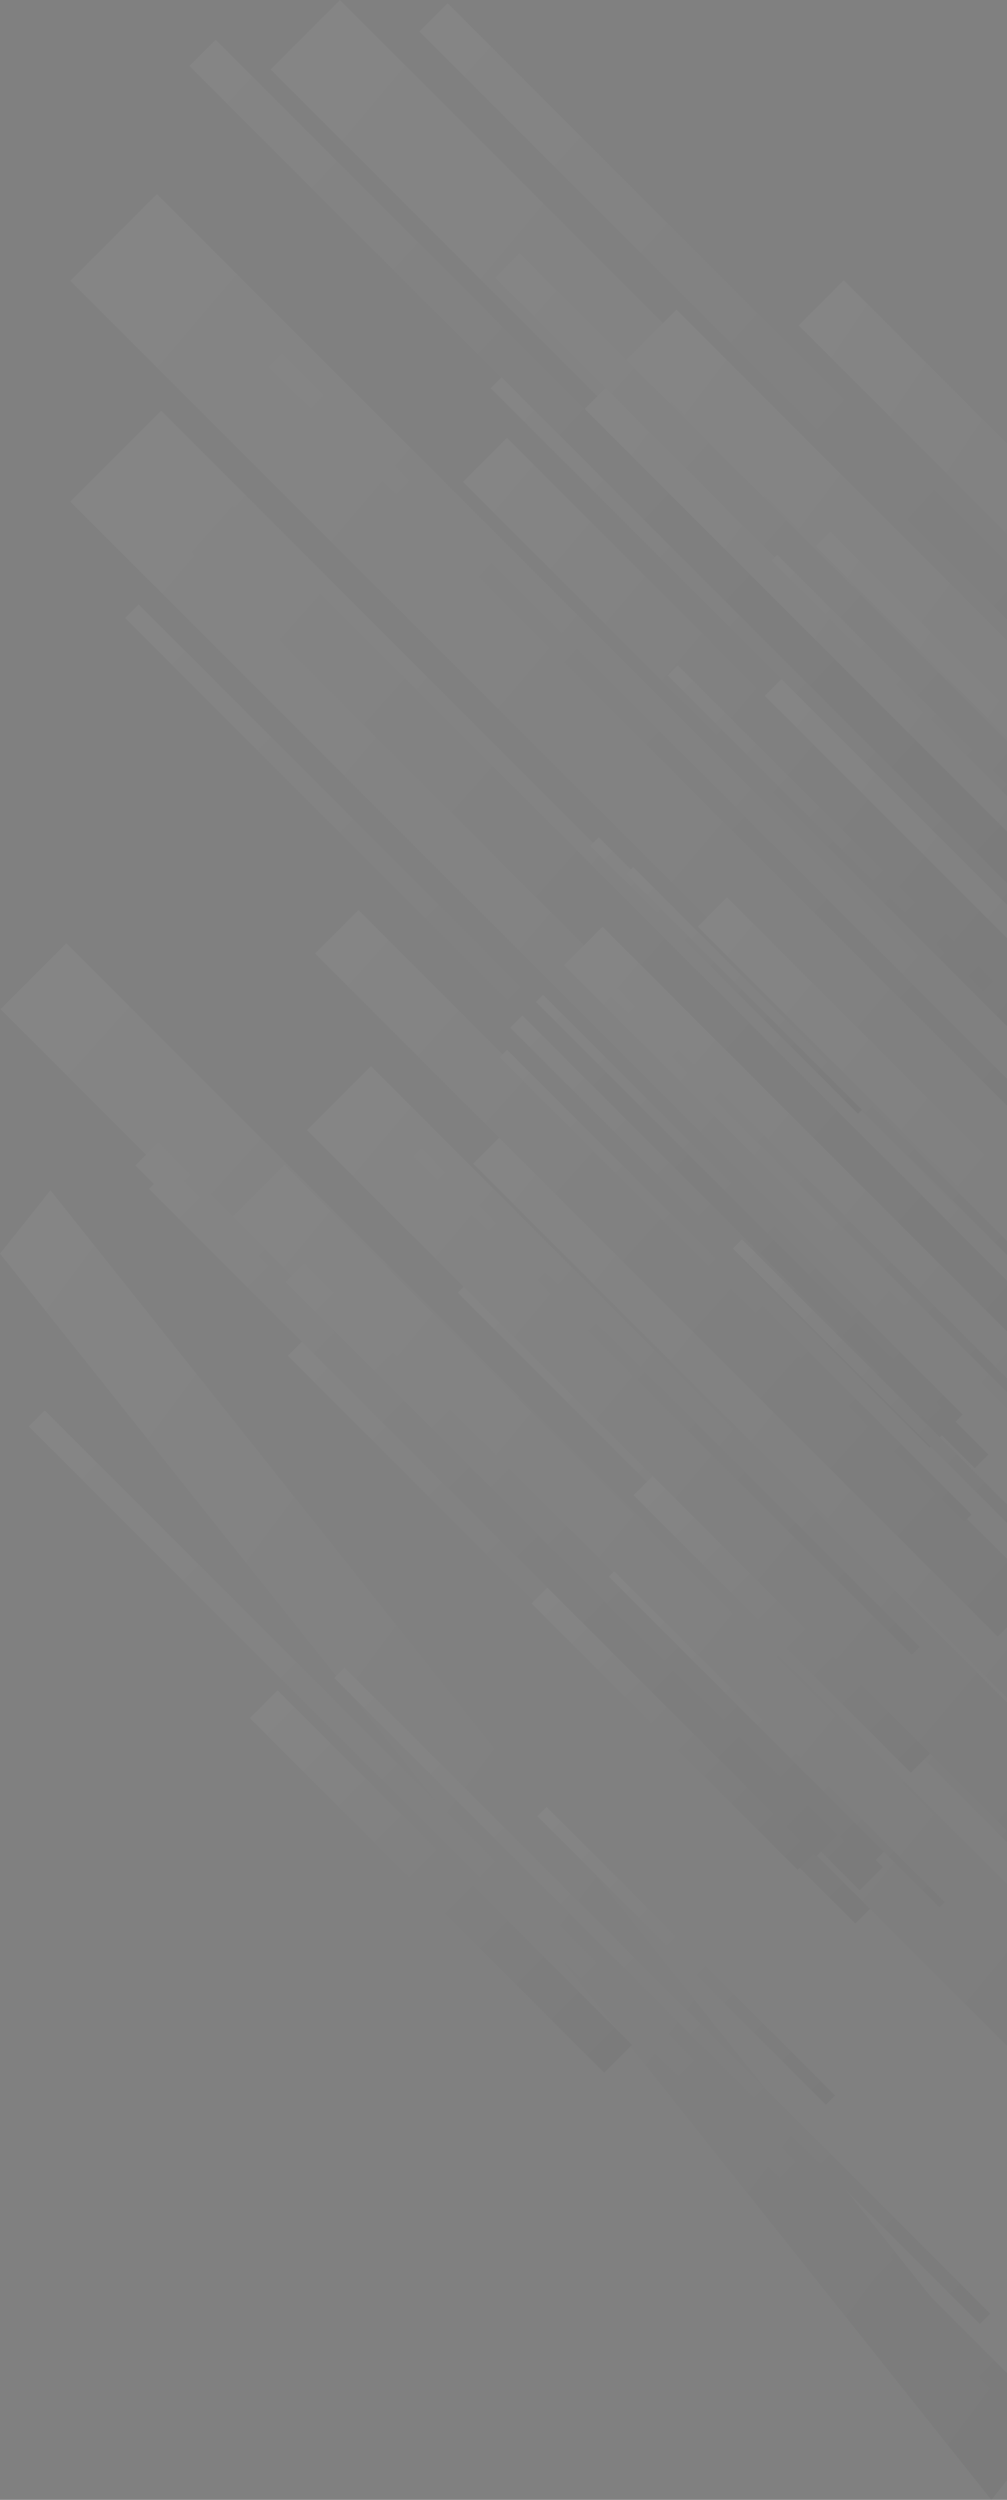<svg xmlns="http://www.w3.org/2000/svg" xmlns:xlink="http://www.w3.org/1999/xlink" width="1900" height="4713.997" viewBox="0 0 1900 4713.997">
  <rect x="0" y="0" width="1900" height="4713.997" fill="#808080" stroke="none"/>
  <defs>
    <clipPath id="clip-path">
      <path id="Clip_2" data-name="Clip 2" d="M1520.428,0,130.947,1389.481,0,1258.541,1258.541,0Z" fill="none"/>
    </clipPath>
    <linearGradient id="linear-gradient" x1="1.735" y1="-0.899" x2="0.043" y2="0.953" gradientUnits="objectBoundingBox">
      <stop offset="0"/>
      <stop offset="1" stop-color="#fff"/>
    </linearGradient>
    <clipPath id="clip-path-2">
      <path id="Clip_5" data-name="Clip 5" d="M1390.492,0,78.589,1311.9,0,1233.315,1233.315,0Z" fill="none"/>
    </clipPath>
    <linearGradient id="linear-gradient-2" x1="1.139" y1="-0.207" x2="0.028" y2="0.97" xlink:href="#linear-gradient"/>
    <clipPath id="clip-path-3">
      <path id="Clip_8" data-name="Clip 8" d="M1938.862,0,171.454,1767.407,0,1595.953,1595.946,0Z" fill="none"/>
    </clipPath>
    <linearGradient id="linear-gradient-3" x1="1.782" y1="-0.955" x2="0.044" y2="0.952" xlink:href="#linear-gradient"/>
    <clipPath id="clip-path-4">
      <path id="Clip_11" data-name="Clip 11" d="M1070.567,0l54.476,54.484L54.484,1125.044,0,1070.567Z" fill="none"/>
    </clipPath>
    <linearGradient id="linear-gradient-4" x1="0.976" y1="0.024" x2="0.024" y2="0.976" xlink:href="#linear-gradient"/>
    <clipPath id="clip-path-5">
      <path id="Clip_14" data-name="Clip 14" d="M1105.842,0,69.325,1036.524,0,967.2,967.2,0Z" fill="none"/>
    </clipPath>
    <linearGradient id="linear-gradient-5" x1="1.263" y1="-0.348" x2="0.031" y2="0.967" xlink:href="#linear-gradient"/>
    <clipPath id="clip-path-6">
      <path id="Clip_17" data-name="Clip 17" d="M837.22,0,106.893,730.326,0,623.433,623.433,0Z" fill="none"/>
    </clipPath>
    <linearGradient id="linear-gradient-6" x1="2.573" y1="-1.949" x2="0.064" y2="0.927" xlink:href="#linear-gradient"/>
    <clipPath id="clip-path-7">
      <path id="Clip_20" data-name="Clip 20" d="M2023.35,0,124.3,1899.051,0,1774.751,1774.751,0Z" fill="none"/>
    </clipPath>
    <linearGradient id="linear-gradient-7" x1="1.238" y1="-0.319" x2="0.031" y2="0.967" xlink:href="#linear-gradient"/>
    <clipPath id="clip-path-8">
      <path id="Clip_23" data-name="Clip 23" d="M1931.027,0,163.539,1767.488,0,1603.942,1603.942,0Z" fill="none"/>
    </clipPath>
    <linearGradient id="linear-gradient-8" x1="1.707" y1="-0.864" x2="0.042" y2="0.954" xlink:href="#linear-gradient"/>
    <clipPath id="clip-path-9">
      <path id="Clip_26" data-name="Clip 26" d="M1242.688,0l63.242,63.242L63.242,1305.93,0,1242.688Z" fill="none"/>
    </clipPath>
    <clipPath id="clip-path-10">
      <path id="Clip_29" data-name="Clip 29" d="M383.643,0,48.848,334.8,0,285.948,285.94,0Z" fill="none"/>
    </clipPath>
    <linearGradient id="linear-gradient-10" x1="2.566" y1="-1.94" x2="0.064" y2="0.927" xlink:href="#linear-gradient"/>
    <clipPath id="clip-path-11">
      <path id="Clip_32" data-name="Clip 32" d="M2432.616,0,2469.6,29.443,119.594,1900,0,1804.805,2267.406,0Z" fill="none"/>
    </clipPath>
    <linearGradient id="linear-gradient-11" x1="0.976" y1="-0.01" x2="0.024" y2="0.975" xlink:href="#linear-gradient"/>
    <clipPath id="clip-path-12">
      <path id="Clip_35" data-name="Clip 35" d="M638.875,0,55.268,583.607,0,528.339,528.347,0Z" fill="none"/>
    </clipPath>
    <linearGradient id="linear-gradient-12" x1="1.743" y1="-0.908" x2="0.043" y2="0.953" xlink:href="#linear-gradient"/>
    <clipPath id="clip-path-13">
      <path id="Clip_38" data-name="Clip 38" d="M533.814,0,60.655,473.159,0,412.5,412.5,0Z" fill="none"/>
    </clipPath>
    <linearGradient id="linear-gradient-13" x1="2.289" y1="-1.583" x2="0.057" y2="0.936" xlink:href="#linear-gradient"/>
    <clipPath id="clip-path-14">
      <path id="Clip_41" data-name="Clip 41" d="M1705.5,0,82.862,1622.638,0,1539.784,1539.776,0Z" fill="none"/>
    </clipPath>
    <linearGradient id="linear-gradient-14" x1="0.979" y1="-0.029" x2="0.024" y2="0.974" xlink:href="#linear-gradient"/>
    <clipPath id="clip-path-15">
      <path id="Clip_44" data-name="Clip 44" d="M908.457,0,72.652,835.805,0,763.153,763.153,0Z" fill="none"/>
    </clipPath>
    <linearGradient id="linear-gradient-15" x1="1.611" y1="-0.751" x2="0.04" y2="0.957" xlink:href="#linear-gradient"/>
    <clipPath id="clip-path-16">
      <path id="Clip_47" data-name="Clip 47" d="M523.29,0l41.072,41.079L41.079,564.361,0,523.29Z" fill="none"/>
    </clipPath>
    <linearGradient id="linear-gradient-16" x1="0.964" y1="0.036" x2="0.036" y2="0.964" xlink:href="#linear-gradient"/>
    <clipPath id="clip-path-17">
      <path id="Clip_50" data-name="Clip 50" d="M540.5,0,103.734,436.764,0,333.029,333.029,0Z" fill="none"/>
    </clipPath>
    <linearGradient id="linear-gradient-17" x1="2.541" y1="-2.144" x2="0.096" y2="0.881" xlink:href="#linear-gradient"/>
    <clipPath id="clip-path-18">
      <path id="Clip_53" data-name="Clip 53" d="M1441.517,0,120.65,1320.867,0,1200.217,1200.217,0Z" fill="none"/>
    </clipPath>
    <linearGradient id="linear-gradient-18" x1="1.108" y1="-0.209" x2="0.042" y2="0.954" xlink:href="#linear-gradient"/>
    <clipPath id="clip-path-19">
      <path id="Clip_56" data-name="Clip 56" d="M782.875,0l61.461,61.454L61.454,844.329,0,782.875Z" fill="none"/>
    </clipPath>
    <clipPath id="clip-path-20">
      <path id="Clip_59" data-name="Clip 59" d="M478.363,0,85.17,393.193,0,308.023,308.023,0Z" fill="none"/>
    </clipPath>
    <linearGradient id="linear-gradient-20" x1="2.357" y1="-1.868" x2="0.089" y2="0.892" xlink:href="#linear-gradient"/>
    <clipPath id="clip-path-21">
      <path id="Clip_62" data-name="Clip 62" d="M1123.028,0,115.673,1007.355,0,891.674,891.674,0Z" fill="none"/>
    </clipPath>
    <linearGradient id="linear-gradient-21" x1="1.364" y1="-0.52" x2="0.051" y2="0.943" xlink:href="#linear-gradient"/>
    <clipPath id="clip-path-22">
      <path id="Clip_65" data-name="Clip 65" d="M1352.55,0l17.524,17.531L82.019,1305.586,0,1223.567,1223.567,0Z" fill="none"/>
    </clipPath>
    <linearGradient id="linear-gradient-22" x1="0.97" y1="-0.018" x2="0.03" y2="0.969" xlink:href="#linear-gradient"/>
    <clipPath id="clip-path-23">
      <path id="Clip_68" data-name="Clip 68" d="M1109.609,0,83.037,1026.571,0,943.541,943.541,0Z" fill="none"/>
    </clipPath>
    <linearGradient id="linear-gradient-23" x1="0.991" y1="-0.071" x2="0.037" y2="0.96" xlink:href="#linear-gradient"/>
    <clipPath id="clip-path-24">
      <path id="Clip_71" data-name="Clip 71" d="M1661.43,0,149.145,1512.285,0,1363.14,1363.14,0Z" fill="none"/>
    </clipPath>
    <linearGradient id="linear-gradient-24" x1="1.188" y1="-0.306" x2="0.045" y2="0.951" xlink:href="#linear-gradient"/>
    <clipPath id="clip-path-25">
      <path id="Clip_74" data-name="Clip 74" d="M502.072,0,541.48,39.408,39.408,541.48,0,502.072Z" fill="none"/>
    </clipPath>
    <clipPath id="clip-path-26">
      <path id="Clip_77" data-name="Clip 77" d="M1133.479,0l88.981,88.974L88.974,1222.46,0,1133.479Z" fill="none"/>
    </clipPath>
    <clipPath id="clip-path-27">
      <path id="Clip_80" data-name="Clip 80" d="M668.6,0l52.483,52.483-668.6,668.6L0,668.594Z" fill="none"/>
    </clipPath>
    <clipPath id="clip-path-28">
      <path id="Clip_83" data-name="Clip 83" d="M663.823,0,715.94,52.109,52.109,715.932,0,663.823Z" fill="none"/>
    </clipPath>
    <clipPath id="clip-path-29">
      <path id="Clip_86" data-name="Clip 86" d="M980.113,0,135.843,844.27,0,708.427,708.427,0Z" fill="none"/>
    </clipPath>
    <linearGradient id="linear-gradient-29" x1="1.835" y1="-1.13" x2="0.069" y2="0.92" xlink:href="#linear-gradient"/>
    <clipPath id="clip-path-30">
      <path id="Clip_89" data-name="Clip 89" d="M791.6,0l62.143,62.142-791.6,791.6L0,791.6Z" fill="none"/>
    </clipPath>
    <clipPath id="clip-path-31">
      <path id="Clip_92" data-name="Clip 92" d="M544.295,0l17.4,17.406L17.4,561.7,0,544.295Z" fill="none"/>
    </clipPath>
    <linearGradient id="linear-gradient-31" x1="0.985" y1="0.015" x2="0.015" y2="0.985" xlink:href="#linear-gradient"/>
    <clipPath id="clip-path-32">
      <path id="Clip_95" data-name="Clip 95" d="M1245.349,0l39.818,39.818L39.811,1285.175,0,1245.356Z" fill="none"/>
    </clipPath>
    <clipPath id="clip-path-33">
      <path id="Clip_98" data-name="Clip 98" d="M595.788,0l19.048,19.048L19.048,614.829,0,595.781Z" fill="none"/>
    </clipPath>
    <clipPath id="clip-path-34">
      <path id="Clip_101" data-name="Clip 101" d="M534.576,0,17.245,517.331,0,500.086,500.086,0Z" fill="none"/>
    </clipPath>
    <linearGradient id="linear-gradient-34" x1="1.025" y1="-0.059" x2="0.016" y2="0.983" xlink:href="#linear-gradient"/>
    <clipPath id="clip-path-35">
      <path id="Clip_104" data-name="Clip 104" d="M1011.628,0,45.982,965.653,0,919.671,919.663,0Z" fill="none"/>
    </clipPath>
    <linearGradient id="linear-gradient-35" x1="1.444" y1="-0.513" x2="0.023" y2="0.976" xlink:href="#linear-gradient"/>
    <clipPath id="clip-path-36">
      <path id="Clip_107" data-name="Clip 107" d="M1354.947,0l43.322,43.322L43.322,1398.268,0,1354.947Z" fill="none"/>
    </clipPath>
    <clipPath id="clip-path-37">
      <path id="Clip_110" data-name="Clip 110" d="M505.312,0l16.153,16.16L16.153,521.465,0,505.312Z" fill="none"/>
    </clipPath>
    <clipPath id="clip-path-38">
      <path id="Clip_113" data-name="Clip 113" d="M1592.325,0,49.6,1542.73,0,1493.135,1493.127,0Z" fill="none"/>
    </clipPath>
    <linearGradient id="linear-gradient-38" x1="0.99" y1="-0.022" x2="0.016" y2="0.984" xlink:href="#linear-gradient"/>
    <clipPath id="clip-path-39">
      <path id="Clip_116" data-name="Clip 116" d="M719.384,0l23,23L23.006,742.383,0,719.384Z" fill="none"/>
    </clipPath>
    <clipPath id="clip-path-40">
      <path id="Clip_119" data-name="Clip 119" d="M1162.187,0,53.392,1108.8,0,1055.411,1055.411,0Z" fill="none"/>
    </clipPath>
    <linearGradient id="linear-gradient-40" x1="1.46" y1="-0.53" x2="0.023" y2="0.976" xlink:href="#linear-gradient"/>
    <clipPath id="clip-path-41">
      <path id="Clip_122" data-name="Clip 122" d="M1366.907,0l43.7,43.7L43.7,1410.61,0,1366.907Z" fill="none"/>
    </clipPath>
    <clipPath id="clip-path-42">
      <path id="Clip_125" data-name="Clip 125" d="M819.271,0l26.194,26.2L26.194,845.465,0,819.271Z" fill="none"/>
    </clipPath>
    <clipPath id="clip-path-43">
      <path id="Clip_128" data-name="Clip 128" d="M1258.724,0l40.243,40.243L40.243,1298.975,0,1258.724Z" fill="none"/>
    </clipPath>
    <clipPath id="clip-path-44">
      <path id="Clip_131" data-name="Clip 131" d="M629.868,0l20.14,20.14L20.14,650.008,0,629.868Z" fill="none"/>
    </clipPath>
    <clipPath id="clip-path-45">
      <path id="Clip_134" data-name="Clip 134" d="M1101.408,0l35.216,35.216L35.216,1136.623,0,1101.4Z" fill="none"/>
    </clipPath>
    <clipPath id="clip-path-46">
      <path id="Clip_137" data-name="Clip 137" d="M1603.216,0l25.63,25.637L25.629,1628.846,0,1603.216Z" fill="none"/>
    </clipPath>
    <linearGradient id="linear-gradient-46" x1="0.992" y1="0.008" x2="0.008" y2="0.992" xlink:href="#linear-gradient"/>
    <clipPath id="clip-path-47">
      <path id="Clip_140" data-name="Clip 140" d="M1061.083,0l16.959,16.967L16.967,1078.043,0,1061.083Z" fill="none"/>
    </clipPath>
    <clipPath id="clip-path-48">
      <path id="Clip_143" data-name="Clip 143" d="M994.7,0,20.485,974.213,0,953.736,953.729,0Z" fill="none"/>
    </clipPath>
    <linearGradient id="linear-gradient-48" x1="1.298" y1="-0.326" x2="0.01" y2="0.989" xlink:href="#linear-gradient"/>
    <clipPath id="clip-path-49">
      <path id="Clip_146" data-name="Clip 146" d="M623.726,0l9.967,9.967L9.967,633.694,0,623.719Z" fill="none"/>
    </clipPath>
    <clipPath id="clip-path-50">
      <path id="Clip_149" data-name="Clip 149" d="M766.612,0,12.855,753.764,0,740.9,740.9,0Z" fill="none"/>
    </clipPath>
    <linearGradient id="linear-gradient-50" x1="1.058" y1="-0.076" x2="0.008" y2="0.991" xlink:href="#linear-gradient"/>
    <clipPath id="clip-path-51">
      <path id="Clip_152" data-name="Clip 152" d="M731.484,0,13.082,718.4,0,705.327,705.327,0Z" fill="none"/>
    </clipPath>
    <linearGradient id="linear-gradient-51" x1="1.127" y1="-0.148" x2="0.009" y2="0.991" xlink:href="#linear-gradient"/>
    <clipPath id="clip-path-52">
      <path id="Clip_155" data-name="Clip 155" d="M939.591,0l15.024,15.017L15.017,954.608,0,939.591Z" fill="none"/>
    </clipPath>
    <clipPath id="clip-path-53">
      <path id="Clip_158" data-name="Clip 158" d="M876.327,0,890.34,14.013,14.006,890.34,0,876.334Z" fill="none"/>
    </clipPath>
    <clipPath id="clip-path-54">
      <path id="Clip_161" data-name="Clip 161" d="M454.727,0,10.678,444.049,0,433.37,433.37,0Z" fill="none"/>
    </clipPath>
    <linearGradient id="linear-gradient-54" x1="1.481" y1="-0.516" x2="0.012" y2="0.988" xlink:href="#linear-gradient"/>
    <clipPath id="clip-path-55">
      <path id="Clip_164" data-name="Clip 164" d="M1876.052,0,30.254,1845.806,0,1815.552,1815.552,0Z" fill="none"/>
    </clipPath>
    <linearGradient id="linear-gradient-55" x1="1.017" y1="-0.033" x2="0.008" y2="0.992" xlink:href="#linear-gradient"/>
    <clipPath id="clip-path-56">
      <path id="Clip_167" data-name="Clip 167" d="M1418.518,0,25.366,1393.16,0,1367.8,1367.794,0Z" fill="none"/>
    </clipPath>
    <linearGradient id="linear-gradient-56" x1="1.127" y1="-0.148" x2="0.009" y2="0.991" xlink:href="#linear-gradient"/>
    <clipPath id="clip-path-57">
      <path id="Clip_170" data-name="Clip 170" d="M882.264,0l14.108,14.1L14.1,896.372,0,882.264Z" fill="none"/>
    </clipPath>
    <clipPath id="clip-path-58">
      <path id="Clip_173" data-name="Clip 173" d="M1218.085,0l19.473,19.473L19.473,1237.558,0,1218.085Z" fill="none"/>
    </clipPath>
    <clipPath id="clip-path-59">
      <path id="Clip_176" data-name="Clip 176" d="M1600.761,0l25.593,25.585L25.593,1626.346,0,1600.754Z" fill="none"/>
    </clipPath>
    <clipPath id="clip-path-60">
      <path id="Clip_179" data-name="Clip 179" d="M940.265,0,955.3,15.032,15.032,955.3,0,940.265Z" fill="none"/>
    </clipPath>
  </defs>
  <g id="Background" transform="translate(1900) rotate(90)" opacity="0.04">
    <g id="Group_3" data-name="Group 3" transform="translate(0 0)">
      <path id="Clip_2-2" data-name="Clip 2" d="M1520.428,0,130.947,1389.481,0,1258.541,1258.541,0Z" fill="none"/>
      <g id="Group_3-2" data-name="Group 3" clip-path="url(#clip-path)">
        <path id="Fill_1" data-name="Fill 1" d="M1258.541,0,0,1258.541l130.947,130.94L1520.428,0Z" fill="url(#linear-gradient)"/>
      </g>
    </g>
    <g id="Group_6" data-name="Group 6" transform="translate(1215.188 0)">
      <path id="Clip_5-2" data-name="Clip 5" d="M1390.492,0,78.589,1311.9,0,1233.315,1233.315,0Z" fill="none"/>
      <g id="Group_6-2" data-name="Group 6" clip-path="url(#clip-path-2)">
        <path id="Fill_4" data-name="Fill 4" d="M1233.315,0,0,1233.315,78.589,1311.9,1390.492,0Z" fill="url(#linear-gradient-2)"/>
      </g>
    </g>
    <g id="Group_9" data-name="Group 9" transform="translate(774.41 0)">
      <path id="Clip_8-2" data-name="Clip 8" d="M1938.862,0,171.454,1767.407,0,1595.953,1595.946,0Z" fill="none"/>
      <g id="Group_9-2" data-name="Group 9" clip-path="url(#clip-path-3)">
        <path id="Fill_7" data-name="Fill 7" d="M1595.946,0,0,1595.953l171.454,171.454L1938.862,0Z" fill="url(#linear-gradient-3)"/>
      </g>
    </g>
    <g id="Group_12" data-name="Group 12" transform="translate(2502.116 231.834)">
      <path id="Clip_11-2" data-name="Clip 11" d="M1070.567,0l54.476,54.484L54.484,1125.044,0,1070.567Z" fill="none"/>
      <g id="Group_12-2" data-name="Group 12" clip-path="url(#clip-path-4)">
        <path id="Fill_10" data-name="Fill 10" d="M1125.044,54.484,1070.567,0,0,1070.567l54.484,54.476Z" fill="url(#linear-gradient-4)"/>
      </g>
    </g>
    <g id="Group_15" data-name="Group 15" transform="translate(2368.214 0)">
      <path id="Clip_14-2" data-name="Clip 14" d="M1105.842,0,69.325,1036.524,0,967.2,967.2,0Z" fill="none"/>
      <g id="Group_15-2" data-name="Group 15" clip-path="url(#clip-path-5)">
        <path id="Fill_13" data-name="Fill 13" d="M967.2,0,0,967.2l69.325,69.325L1105.842,0Z" fill="url(#linear-gradient-5)"/>
      </g>
    </g>
    <g id="Group_18" data-name="Group 18" transform="translate(583.849 0)">
      <path id="Clip_17-2" data-name="Clip 17" d="M837.22,0,106.893,730.326,0,623.433,623.433,0Z" fill="none"/>
      <g id="Group_18-2" data-name="Group 18" clip-path="url(#clip-path-6)">
        <path id="Fill_16" data-name="Fill 16" d="M623.433,0,0,623.433,106.893,730.326,837.22,0Z" fill="url(#linear-gradient-6)"/>
      </g>
    </g>
    <g id="Group_21" data-name="Group 21" transform="translate(1778.747 0)">
      <path id="Clip_20-2" data-name="Clip 20" d="M2023.35,0,124.3,1899.051,0,1774.751,1774.751,0Z" fill="none"/>
      <g id="Group_21-2" data-name="Group 21" clip-path="url(#clip-path-7)">
        <path id="Fill_19" data-name="Fill 19" d="M1774.751,0,0,1774.751l124.3,124.3L2023.35,0Z" fill="url(#linear-gradient-7)"/>
      </g>
    </g>
    <g id="Group_24" data-name="Group 24" transform="translate(365.966 0)">
      <path id="Clip_23-2" data-name="Clip 23" d="M1931.027,0,163.539,1767.488,0,1603.942,1603.942,0Z" fill="none"/>
      <g id="Group_24-2" data-name="Group 24" clip-path="url(#clip-path-8)">
        <path id="Fill_22" data-name="Fill 22" d="M1603.942,0,0,1603.942l163.539,163.546L1931.027,0Z" fill="url(#linear-gradient-8)"/>
      </g>
    </g>
    <g id="Group_27" data-name="Group 27" transform="translate(2521.421 534.939)">
      <path id="Clip_26-2" data-name="Clip 26" d="M1242.688,0l63.242,63.242L63.242,1305.93,0,1242.688Z" fill="none"/>
      <g id="Group_27-2" data-name="Group 27" clip-path="url(#clip-path-9)">
        <path id="Fill_25" data-name="Fill 25" d="M1305.93,63.242,1242.688,0,0,1242.688l63.242,63.242Z" fill="url(#linear-gradient-4)"/>
      </g>
    </g>
    <g id="Group_30" data-name="Group 30" transform="translate(783.711 0)">
      <path id="Clip_29-2" data-name="Clip 29" d="M383.643,0,48.848,334.8,0,285.948,285.94,0Z" fill="none"/>
      <g id="Group_30-2" data-name="Group 30" clip-path="url(#clip-path-10)">
        <path id="Fill_28" data-name="Fill 28" d="M285.94,0,0,285.948,48.848,334.8,383.643,0Z" fill="url(#linear-gradient-10)"/>
      </g>
    </g>
    <g id="Group_33" data-name="Group 33" transform="translate(2244.392 0)">
      <path id="Clip_32-2" data-name="Clip 32" d="M2432.616,0,2469.6,29.443,119.594,1900,0,1804.805,2267.406,0Z" fill="none"/>
      <g id="Group_33-2" data-name="Group 33" clip-path="url(#clip-path-11)">
        <path id="Fill_31" data-name="Fill 31" d="M2267.406,0,0,1804.805,119.594,1900,2469.6,29.443,2432.616,0Z" fill="url(#linear-gradient-11)"/>
      </g>
    </g>
    <g id="Group_36" data-name="Group 36" transform="translate(1692.14 0)">
      <path id="Clip_35-2" data-name="Clip 35" d="M638.875,0,55.268,583.607,0,528.339,528.347,0Z" fill="none"/>
      <g id="Group_36-2" data-name="Group 36" clip-path="url(#clip-path-12)">
        <path id="Fill_34" data-name="Fill 34" d="M528.347,0,0,528.339l55.268,55.268L638.875,0Z" fill="url(#linear-gradient-12)"/>
      </g>
    </g>
    <g id="Group_39" data-name="Group 39" transform="translate(1267.572 0)">
      <path id="Clip_38-2" data-name="Clip 38" d="M533.814,0,60.655,473.159,0,412.5,412.5,0Z" fill="none"/>
      <g id="Group_39-2" data-name="Group 39" clip-path="url(#clip-path-13)">
        <path id="Fill_37" data-name="Fill 37" d="M412.5,0,0,412.5l60.655,60.655L533.814,0Z" fill="url(#linear-gradient-13)"/>
      </g>
    </g>
    <g id="Group_42" data-name="Group 42" transform="translate(875.162 0)">
      <path id="Clip_41-2" data-name="Clip 41" d="M1705.5,0,82.862,1622.638,0,1539.784,1539.776,0Z" fill="none"/>
      <g id="Group_42-2" data-name="Group 42" clip-path="url(#clip-path-14)">
        <path id="Fill_40" data-name="Fill 40" d="M1539.776,0,0,1539.784l82.862,82.854L1705.5,0Z" fill="url(#linear-gradient-14)"/>
      </g>
    </g>
    <g id="Group_45" data-name="Group 45" transform="translate(1747.588)">
      <path id="Clip_44-2" data-name="Clip 44" d="M908.457,0,72.652,835.805,0,763.153,763.153,0Z" fill="none"/>
      <g id="Group_45-2" data-name="Group 45" clip-path="url(#clip-path-15)">
        <path id="Fill_43" data-name="Fill 43" d="M763.153,0,0,763.153l72.652,72.652L908.457,0Z" fill="url(#linear-gradient-15)"/>
      </g>
    </g>
    <g id="Group_48" data-name="Group 48" transform="translate(2778.399 140.313)">
      <path id="Clip_47-2" data-name="Clip 47" d="M523.29,0l41.072,41.079L41.079,564.361,0,523.29Z" fill="none"/>
      <g id="Group_48-2" data-name="Group 48" clip-path="url(#clip-path-16)">
        <path id="Fill_46" data-name="Fill 46" d="M564.361,41.079,523.29,0,0,523.29l41.079,41.072Z" fill="url(#linear-gradient-16)"/>
      </g>
    </g>
    <g id="Group_51" data-name="Group 51" transform="translate(1002.799 0)">
      <path id="Clip_50-2" data-name="Clip 50" d="M540.5,0,103.734,436.764,0,333.029,333.029,0Z" fill="none"/>
      <g id="Group_51-2" data-name="Group 51" clip-path="url(#clip-path-17)">
        <path id="Fill_49" data-name="Fill 49" d="M333.029,0,0,333.029,103.734,436.764,540.5,0Z" fill="url(#linear-gradient-17)"/>
      </g>
    </g>
    <g id="Group_54" data-name="Group 54" transform="translate(2010.343 0)">
      <path id="Clip_53-2" data-name="Clip 53" d="M1441.517,0,120.65,1320.867,0,1200.217,1200.217,0Z" fill="none"/>
      <g id="Group_54-2" data-name="Group 54" clip-path="url(#clip-path-18)">
        <path id="Fill_52" data-name="Fill 52" d="M1200.217,0,0,1200.217l120.65,120.65L1441.517,0Z" fill="url(#linear-gradient-18)"/>
      </g>
    </g>
    <g id="Group_57" data-name="Group 57" transform="translate(2722.121 528.826)">
      <path id="Clip_56-2" data-name="Clip 56" d="M782.875,0l61.461,61.454L61.454,844.329,0,782.875Z" transform="translate(0 0)" fill="none"/>
      <g id="Group_57-2" data-name="Group 57" transform="translate(0 0)" clip-path="url(#clip-path-19)">
        <path id="Fill_55" data-name="Fill 55" d="M844.336,61.454,782.875,0,0,782.875l61.454,61.454Z" fill="url(#linear-gradient-16)"/>
      </g>
    </g>
    <g id="Group_60" data-name="Group 60" transform="translate(528.42 0)">
      <path id="Clip_59-2" data-name="Clip 59" d="M478.363,0,85.17,393.193,0,308.023,308.023,0Z" fill="none"/>
      <g id="Group_60-2" data-name="Group 60" clip-path="url(#clip-path-20)">
        <path id="Fill_58" data-name="Fill 58" d="M308.023,0,0,308.023l85.17,85.17L478.363,0Z" fill="url(#linear-gradient-20)"/>
      </g>
    </g>
    <g id="Group_63" data-name="Group 63" transform="translate(2078.631 0)">
      <path id="Clip_62-2" data-name="Clip 62" d="M1123.028,0,115.673,1007.355,0,891.674,891.674,0Z" fill="none"/>
      <g id="Group_63-2" data-name="Group 63" clip-path="url(#clip-path-21)">
        <path id="Fill_61" data-name="Fill 61" d="M891.674,0,0,891.674l115.673,115.681L1123.028,0Z" fill="url(#linear-gradient-21)"/>
      </g>
    </g>
    <g id="Group_66" data-name="Group 66" transform="translate(1716.108 0)">
      <path id="Clip_65-2" data-name="Clip 65" d="M1352.55,0l17.524,17.531L82.019,1305.586,0,1223.567,1223.567,0Z" fill="none"/>
      <g id="Group_66-2" data-name="Group 66" clip-path="url(#clip-path-22)">
        <path id="Fill_64" data-name="Fill 64" d="M1223.567,0,0,1223.567l82.019,82.019L1370.074,17.531,1352.55,0Z" fill="url(#linear-gradient-22)"/>
      </g>
    </g>
    <g id="Group_69" data-name="Group 69" transform="translate(825.581 0)">
      <path id="Clip_68-2" data-name="Clip 68" d="M1109.609,0,83.037,1026.571,0,943.541,943.541,0Z" fill="none"/>
      <g id="Group_69-2" data-name="Group 69" clip-path="url(#clip-path-23)">
        <path id="Fill_67" data-name="Fill 67" d="M943.541,0,0,943.541l83.037,83.03L1109.609,0Z" fill="url(#linear-gradient-23)"/>
      </g>
    </g>
    <g id="Group_72" data-name="Group 72" transform="translate(2196.578 0)">
      <path id="Clip_71-2" data-name="Clip 71" d="M1661.43,0,149.145,1512.285,0,1363.14,1363.14,0Z" fill="none"/>
      <g id="Group_72-2" data-name="Group 72" clip-path="url(#clip-path-24)">
        <path id="Fill_70" data-name="Fill 70" d="M1363.14,0,0,1363.14l149.145,149.145L1661.43,0Z" fill="url(#linear-gradient-24)"/>
      </g>
    </g>
    <g id="Group_75" data-name="Group 75" transform="translate(2984.282 355.698)">
      <path id="Clip_74-2" data-name="Clip 74" d="M502.072,0,541.48,39.408,39.408,541.48,0,502.072Z" fill="none"/>
      <g id="Group_75-2" data-name="Group 75" clip-path="url(#clip-path-25)">
        <path id="Fill_73" data-name="Fill 73" d="M541.48,39.408,502.072,0,0,502.072,39.408,541.48Z" fill="url(#linear-gradient-16)"/>
      </g>
    </g>
    <g id="Group_78" data-name="Group 78" transform="translate(2529.368 495.935)">
      <path id="Clip_77-2" data-name="Clip 77" d="M1133.479,0l88.981,88.974L88.974,1222.46,0,1133.479Z" fill="none"/>
      <g id="Group_78-2" data-name="Group 78" clip-path="url(#clip-path-26)">
        <path id="Fill_76" data-name="Fill 76" d="M1222.46,88.974,1133.479,0,0,1133.479l88.974,88.981Z" fill="url(#linear-gradient-16)"/>
      </g>
    </g>
    <g id="Group_81" data-name="Group 81" transform="translate(3187.413 707.588)">
      <path id="Clip_80-2" data-name="Clip 80" d="M668.6,0l52.483,52.483-668.6,668.6L0,668.594Z" fill="none"/>
      <g id="Group_81-2" data-name="Group 81" clip-path="url(#clip-path-27)">
        <path id="Fill_79" data-name="Fill 79" d="M721.084,52.483,668.6,0,0,668.594l52.483,52.49Z" fill="url(#linear-gradient-16)"/>
      </g>
    </g>
    <g id="Group_84" data-name="Group 84" transform="translate(2138.355 98.157)">
      <path id="Clip_83-2" data-name="Clip 83" d="M663.823,0,715.94,52.109,52.109,715.932,0,663.823Z" fill="none"/>
      <g id="Group_84-2" data-name="Group 84" clip-path="url(#clip-path-28)">
        <path id="Fill_82" data-name="Fill 82" d="M715.94,52.109,663.823,0,0,663.823l52.109,52.109Z" fill="url(#linear-gradient-16)"/>
      </g>
    </g>
    <g id="Group_87" data-name="Group 87" transform="translate(682.623 0)">
      <path id="Clip_86-2" data-name="Clip 86" d="M980.113,0,135.843,844.27,0,708.427,708.427,0Z" fill="none"/>
      <g id="Group_87-2" data-name="Group 87" clip-path="url(#clip-path-29)">
        <path id="Fill_85" data-name="Fill 85" d="M708.427,0,0,708.427,135.843,844.27,980.113,0Z" fill="url(#linear-gradient-29)"/>
      </g>
    </g>
    <g id="Group_90" data-name="Group 90" transform="translate(1875.848 83.741)">
      <path id="Clip_89-2" data-name="Clip 89" d="M791.6,0l62.143,62.142-791.6,791.6L0,791.6Z" fill="none"/>
      <g id="Group_90-2" data-name="Group 90" clip-path="url(#clip-path-30)">
        <path id="Fill_88" data-name="Fill 88" d="M853.746,62.142,791.6,0,0,791.6l62.142,62.143Z" fill="url(#linear-gradient-16)"/>
      </g>
    </g>
    <g id="Group_93" data-name="Group 93" transform="translate(3407.312 324.425)">
      <path id="Clip_92-2" data-name="Clip 92" d="M544.295,0l17.4,17.406L17.4,561.7,0,544.295Z" fill="none"/>
      <g id="Group_93-2" data-name="Group 93" clip-path="url(#clip-path-31)">
        <path id="Fill_91" data-name="Fill 91" d="M561.694,17.406,544.295,0,0,544.295,17.4,561.7Z" fill="url(#linear-gradient-31)"/>
      </g>
    </g>
    <g id="Group_96" data-name="Group 96" transform="translate(2649.431 263.803)">
      <path id="Clip_95-2" data-name="Clip 95" d="M1245.349,0l39.818,39.818L39.811,1285.175,0,1245.356Z" fill="none"/>
      <g id="Group_96-2" data-name="Group 96" clip-path="url(#clip-path-32)">
        <path id="Fill_94" data-name="Fill 94" d="M1285.167,39.818,1245.349,0,0,1245.356l39.811,39.818Z" fill="url(#linear-gradient-31)"/>
      </g>
    </g>
    <g id="Group_99" data-name="Group 99" transform="translate(1254.756 25.263)">
      <path id="Clip_98-2" data-name="Clip 98" d="M595.788,0l19.048,19.048L19.048,614.829,0,595.781Z" fill="none"/>
      <g id="Group_99-2" data-name="Group 99" clip-path="url(#clip-path-33)">
        <path id="Fill_97" data-name="Fill 97" d="M614.836,19.048,595.788,0,0,595.781l19.048,19.048Z" fill="url(#linear-gradient-31)"/>
      </g>
    </g>
    <g id="Group_102" data-name="Group 102" transform="translate(2336.992 0)">
      <path id="Clip_101-2" data-name="Clip 101" d="M534.576,0,17.245,517.331,0,500.086,500.086,0Z" fill="none"/>
      <g id="Group_102-2" data-name="Group 102" clip-path="url(#clip-path-34)">
        <path id="Fill_100" data-name="Fill 100" d="M500.086,0,0,500.086l17.245,17.245L534.576,0Z" fill="url(#linear-gradient-34)"/>
      </g>
    </g>
    <g id="Group_105" data-name="Group 105" transform="translate(477.593 0)">
      <path id="Clip_104-2" data-name="Clip 104" d="M1011.628,0,45.982,965.653,0,919.671,919.663,0Z" fill="none"/>
      <g id="Group_105-2" data-name="Group 105" clip-path="url(#clip-path-35)">
        <path id="Fill_103" data-name="Fill 103" d="M919.663,0,0,919.671l45.982,45.982L1011.628,0Z" fill="url(#linear-gradient-35)"/>
      </g>
    </g>
    <g id="Group_108" data-name="Group 108" transform="translate(2357.443 315.07)">
      <path id="Clip_107-2" data-name="Clip 107" d="M1354.947,0l43.322,43.322L43.322,1398.268,0,1354.947Z" fill="none"/>
      <g id="Group_108-2" data-name="Group 108" clip-path="url(#clip-path-36)">
        <path id="Fill_106" data-name="Fill 106" d="M1398.268,43.322,1354.947,0,0,1354.947l43.322,43.322Z" fill="url(#linear-gradient-31)"/>
      </g>
    </g>
    <g id="Group_111" data-name="Group 111" transform="translate(1578.758 265.046)">
      <path id="Clip_110-2" data-name="Clip 110" d="M505.312,0l16.153,16.16L16.153,521.465,0,505.312Z" fill="none"/>
      <g id="Group_111-2" data-name="Group 111" clip-path="url(#clip-path-37)">
        <path id="Fill_109" data-name="Fill 109" d="M521.465,16.16,505.312,0,0,505.312l16.153,16.153Z" fill="url(#linear-gradient-31)"/>
      </g>
    </g>
    <g id="Group_114" data-name="Group 114" transform="translate(74.851 0)">
      <path id="Clip_113-2" data-name="Clip 113" d="M1592.325,0,49.6,1542.73,0,1493.135,1493.127,0Z" fill="none"/>
      <g id="Group_114-2" data-name="Group 114" clip-path="url(#clip-path-38)">
        <path id="Fill_112" data-name="Fill 112" d="M1493.127,0,0,1493.135l49.6,49.6L1592.325,0Z" fill="url(#linear-gradient-38)"/>
      </g>
    </g>
    <g id="Group_117" data-name="Group 117" transform="translate(3072.093 273.759)">
      <path id="Clip_116-2" data-name="Clip 116" d="M719.384,0l23,23L23.006,742.383,0,719.384Z" fill="none"/>
      <g id="Group_117-2" data-name="Group 117" clip-path="url(#clip-path-39)">
        <path id="Fill_115" data-name="Fill 115" d="M742.383,23l-23-23L0,719.384l23.006,23Z" fill="url(#linear-gradient-31)"/>
      </g>
    </g>
    <g id="Group_120" data-name="Group 120" transform="translate(6.002 0)">
      <path id="Clip_119-2" data-name="Clip 119" d="M1162.187,0,53.392,1108.8,0,1055.411,1055.411,0Z" fill="none"/>
      <g id="Group_120-2" data-name="Group 120" clip-path="url(#clip-path-40)">
        <path id="Fill_118" data-name="Fill 118" d="M1055.411,0,0,1055.411,53.392,1108.8,1162.187,0Z" fill="url(#linear-gradient-40)"/>
      </g>
    </g>
    <g id="Group_123" data-name="Group 123" transform="translate(2154.043 234.143)">
      <path id="Clip_122-2" data-name="Clip 122" d="M1366.907,0l43.7,43.7L43.7,1410.61,0,1366.907Z" fill="none"/>
      <g id="Group_123-2" data-name="Group 123" clip-path="url(#clip-path-41)">
        <path id="Fill_121" data-name="Fill 121" d="M1410.61,43.7,1366.907,0,0,1366.907l43.7,43.7Z" fill="url(#linear-gradient-31)"/>
      </g>
    </g>
    <g id="Group_126" data-name="Group 126" transform="translate(2942.209 445.37)">
      <path id="Clip_125-2" data-name="Clip 125" d="M819.271,0l26.194,26.2L26.194,845.465,0,819.271Z" fill="none"/>
      <g id="Group_126-2" data-name="Group 126" clip-path="url(#clip-path-42)">
        <path id="Fill_124" data-name="Fill 124" d="M845.465,26.2,819.271,0,0,819.271l26.194,26.194Z" fill="url(#linear-gradient-31)"/>
      </g>
    </g>
    <g id="Group_129" data-name="Group 129" transform="translate(2201.744 320.024)">
      <path id="Clip_128-2" data-name="Clip 128" d="M1258.724,0l40.243,40.243L40.243,1298.975,0,1258.724Z" fill="none"/>
      <g id="Group_129-2" data-name="Group 129" clip-path="url(#clip-path-43)">
        <path id="Fill_127" data-name="Fill 127" d="M1298.968,40.243,1258.724,0,0,1258.724l40.243,40.251Z" fill="url(#linear-gradient-31)"/>
      </g>
    </g>
    <g id="Group_132" data-name="Group 132" transform="translate(1773.155 284.218)">
      <path id="Clip_131-2" data-name="Clip 131" d="M629.868,0l20.14,20.14L20.14,650.008,0,629.868Z" fill="none"/>
      <g id="Group_132-2" data-name="Group 132" clip-path="url(#clip-path-44)">
        <path id="Fill_130" data-name="Fill 130" d="M650.008,20.14,629.868,0,0,629.868l20.14,20.14Z" fill="url(#linear-gradient-31)"/>
      </g>
    </g>
    <g id="Group_135" data-name="Group 135" transform="translate(2382.463 224.475)">
      <path id="Clip_134-2" data-name="Clip 134" d="M1101.408,0l35.216,35.216L35.216,1136.623,0,1101.4Z" fill="none"/>
      <g id="Group_135-2" data-name="Group 135" clip-path="url(#clip-path-45)">
        <path id="Fill_133" data-name="Fill 133" d="M1136.623,35.216,1101.408,0,0,1101.4l35.216,35.223Z" fill="url(#linear-gradient-31)"/>
      </g>
    </g>
    <g id="Group_138" data-name="Group 138" transform="translate(1139.672 35.216)">
      <path id="Clip_137-2" data-name="Clip 137" d="M1603.216,0l25.63,25.637L25.629,1628.846,0,1603.216Z" fill="none"/>
      <g id="Group_138-2" data-name="Group 138" clip-path="url(#clip-path-46)">
        <path id="Fill_136" data-name="Fill 136" d="M1628.846,25.637,1603.216,0,0,1603.216l25.629,25.63Z" fill="url(#linear-gradient-46)"/>
      </g>
    </g>
    <g id="Group_141" data-name="Group 141" transform="translate(1830.041 373.065)">
      <path id="Clip_140-2" data-name="Clip 140" d="M1061.083,0l16.959,16.967L16.967,1078.043,0,1061.083Z" fill="none"/>
      <g id="Group_141-2" data-name="Group 141" clip-path="url(#clip-path-47)">
        <path id="Fill_139" data-name="Fill 139" d="M1078.043,16.967,1061.083,0,0,1061.083l16.967,16.959Z" fill="url(#linear-gradient-46)"/>
      </g>
    </g>
    <g id="Group_144" data-name="Group 144" transform="translate(711.515 0)">
      <path id="Clip_143-2" data-name="Clip 143" d="M994.7,0,20.485,974.213,0,953.736,953.729,0Z" fill="none"/>
      <g id="Group_144-2" data-name="Group 144" clip-path="url(#clip-path-48)">
        <path id="Fill_142" data-name="Fill 142" d="M953.729,0,0,953.736l20.485,20.477L994.7,0Z" fill="url(#linear-gradient-48)"/>
      </g>
    </g>
    <g id="Group_147" data-name="Group 147" transform="translate(2963.016 117.638)">
      <path id="Clip_146-2" data-name="Clip 146" d="M623.726,0l9.967,9.967L9.967,633.694,0,623.719Z" fill="none"/>
      <g id="Group_147-2" data-name="Group 147" clip-path="url(#clip-path-49)">
        <path id="Fill_145" data-name="Fill 145" d="M633.694,9.967,623.726,0,0,623.719l9.967,9.975Z" fill="url(#linear-gradient-46)"/>
      </g>
    </g>
    <g id="Group_150" data-name="Group 150" transform="translate(1858.55 0)">
      <path id="Clip_149-2" data-name="Clip 149" d="M766.612,0,12.855,753.764,0,740.9,740.9,0Z" fill="none"/>
      <g id="Group_150-2" data-name="Group 150" clip-path="url(#clip-path-50)">
        <path id="Fill_148" data-name="Fill 148" d="M740.9,0,0,740.9l12.855,12.862L766.612,0Z" fill="url(#linear-gradient-50)"/>
      </g>
    </g>
    <g id="Group_153" data-name="Group 153" transform="translate(1635.006 0)">
      <path id="Clip_152-2" data-name="Clip 152" d="M731.484,0,13.082,718.4,0,705.327,705.327,0Z" fill="none"/>
      <g id="Group_153-2" data-name="Group 153" clip-path="url(#clip-path-51)">
        <path id="Fill_151" data-name="Fill 151" d="M705.327,0,0,705.327,13.082,718.4,731.484,0Z" fill="url(#linear-gradient-51)"/>
      </g>
    </g>
    <g id="Group_156" data-name="Group 156" transform="translate(2377.348 238.759)">
      <path id="Clip_155-2" data-name="Clip 155" d="M939.591,0l15.024,15.017L15.017,954.608,0,939.591Z" fill="none"/>
      <g id="Group_156-2" data-name="Group 156" clip-path="url(#clip-path-52)">
        <path id="Fill_154" data-name="Fill 154" d="M954.615,15.017,939.591,0,0,939.591l15.017,15.017Z" fill="url(#linear-gradient-46)"/>
      </g>
    </g>
    <g id="Group_159" data-name="Group 159" transform="translate(1979.541 66.994)">
      <path id="Clip_158-2" data-name="Clip 158" d="M876.327,0,890.34,14.013,14.006,890.34,0,876.334Z" fill="none"/>
      <g id="Group_159-2" data-name="Group 159" clip-path="url(#clip-path-53)">
        <path id="Fill_157" data-name="Fill 157" d="M890.34,14.013,876.327,0,0,876.334,14.006,890.34Z" fill="url(#linear-gradient-46)"/>
      </g>
    </g>
    <g id="Group_162" data-name="Group 162" transform="translate(1046.279 0)">
      <path id="Clip_161-2" data-name="Clip 161" d="M454.727,0,10.678,444.049,0,433.37,433.37,0Z" fill="none"/>
      <g id="Group_162-2" data-name="Group 162" clip-path="url(#clip-path-54)">
        <path id="Fill_160" data-name="Fill 160" d="M433.37,0,0,433.37l10.678,10.678L454.727,0Z" fill="url(#linear-gradient-54)"/>
      </g>
    </g>
    <g id="Group_165" data-name="Group 165" transform="translate(2659.609 0)">
      <path id="Clip_164-2" data-name="Clip 164" d="M1876.052,0,30.254,1845.806,0,1815.552,1815.552,0Z" fill="none"/>
      <g id="Group_165-2" data-name="Group 165" clip-path="url(#clip-path-55)">
        <path id="Fill_163" data-name="Fill 163" d="M1815.552,0,0,1815.552l30.254,30.254L1876.052,0Z" fill="url(#linear-gradient-55)"/>
      </g>
    </g>
    <g id="Group_168" data-name="Group 168" transform="translate(666.408 0)">
      <path id="Clip_167-2" data-name="Clip 167" d="M1418.518,0,25.366,1393.16,0,1367.8,1367.794,0Z" fill="none"/>
      <g id="Group_168-2" data-name="Group 168" clip-path="url(#clip-path-56)">
        <path id="Fill_166" data-name="Fill 166" d="M1367.794,0,0,1367.8l25.366,25.358L1418.518,0Z" fill="url(#linear-gradient-56)"/>
      </g>
    </g>
    <g id="Group_171" data-name="Group 171" transform="translate(3119.152 333.571)">
      <path id="Clip_170-2" data-name="Clip 170" d="M882.264,0l14.108,14.1L14.1,896.372,0,882.264Z" fill="none"/>
      <g id="Group_171-2" data-name="Group 171" clip-path="url(#clip-path-57)">
        <path id="Fill_169" data-name="Fill 169" d="M896.372,14.1,882.264,0,0,882.264l14.1,14.108Z" fill="url(#linear-gradient-46)"/>
      </g>
    </g>
    <g id="Group_174" data-name="Group 174" transform="translate(3144.707 31.83)">
      <path id="Clip_173-2" data-name="Clip 173" d="M1218.085,0l19.473,19.473L19.473,1237.558,0,1218.085Z" fill="none"/>
      <g id="Group_174-2" data-name="Group 174" clip-path="url(#clip-path-58)">
        <path id="Fill_172" data-name="Fill 172" d="M1237.558,19.473,1218.085,0,0,1218.085l19.473,19.473Z" fill="url(#linear-gradient-46)"/>
      </g>
    </g>
    <g id="Group_177" data-name="Group 177" transform="translate(1628.162 17.729)">
      <path id="Clip_176-2" data-name="Clip 176" d="M1600.761,0l25.593,25.585L25.593,1626.346,0,1600.754Z" fill="none"/>
      <g id="Group_177-2" data-name="Group 177" clip-path="url(#clip-path-59)">
        <path id="Fill_175" data-name="Fill 175" d="M1626.354,25.585,1600.761,0,0,1600.754l25.593,25.593Z" fill="url(#linear-gradient-46)"/>
      </g>
    </g>
    <g id="Group_180" data-name="Group 180" transform="translate(2165.214 164.602)">
      <path id="Clip_179-2" data-name="Clip 179" d="M940.265,0,955.3,15.032,15.032,955.3,0,940.265Z" fill="none"/>
      <g id="Group_180-2" data-name="Group 180" clip-path="url(#clip-path-60)">
        <path id="Fill_178" data-name="Fill 178" d="M955.3,15.032,940.265,0,0,940.265,15.032,955.3Z" fill="url(#linear-gradient-46)"/>
      </g>
    </g>
  </g>
</svg>
